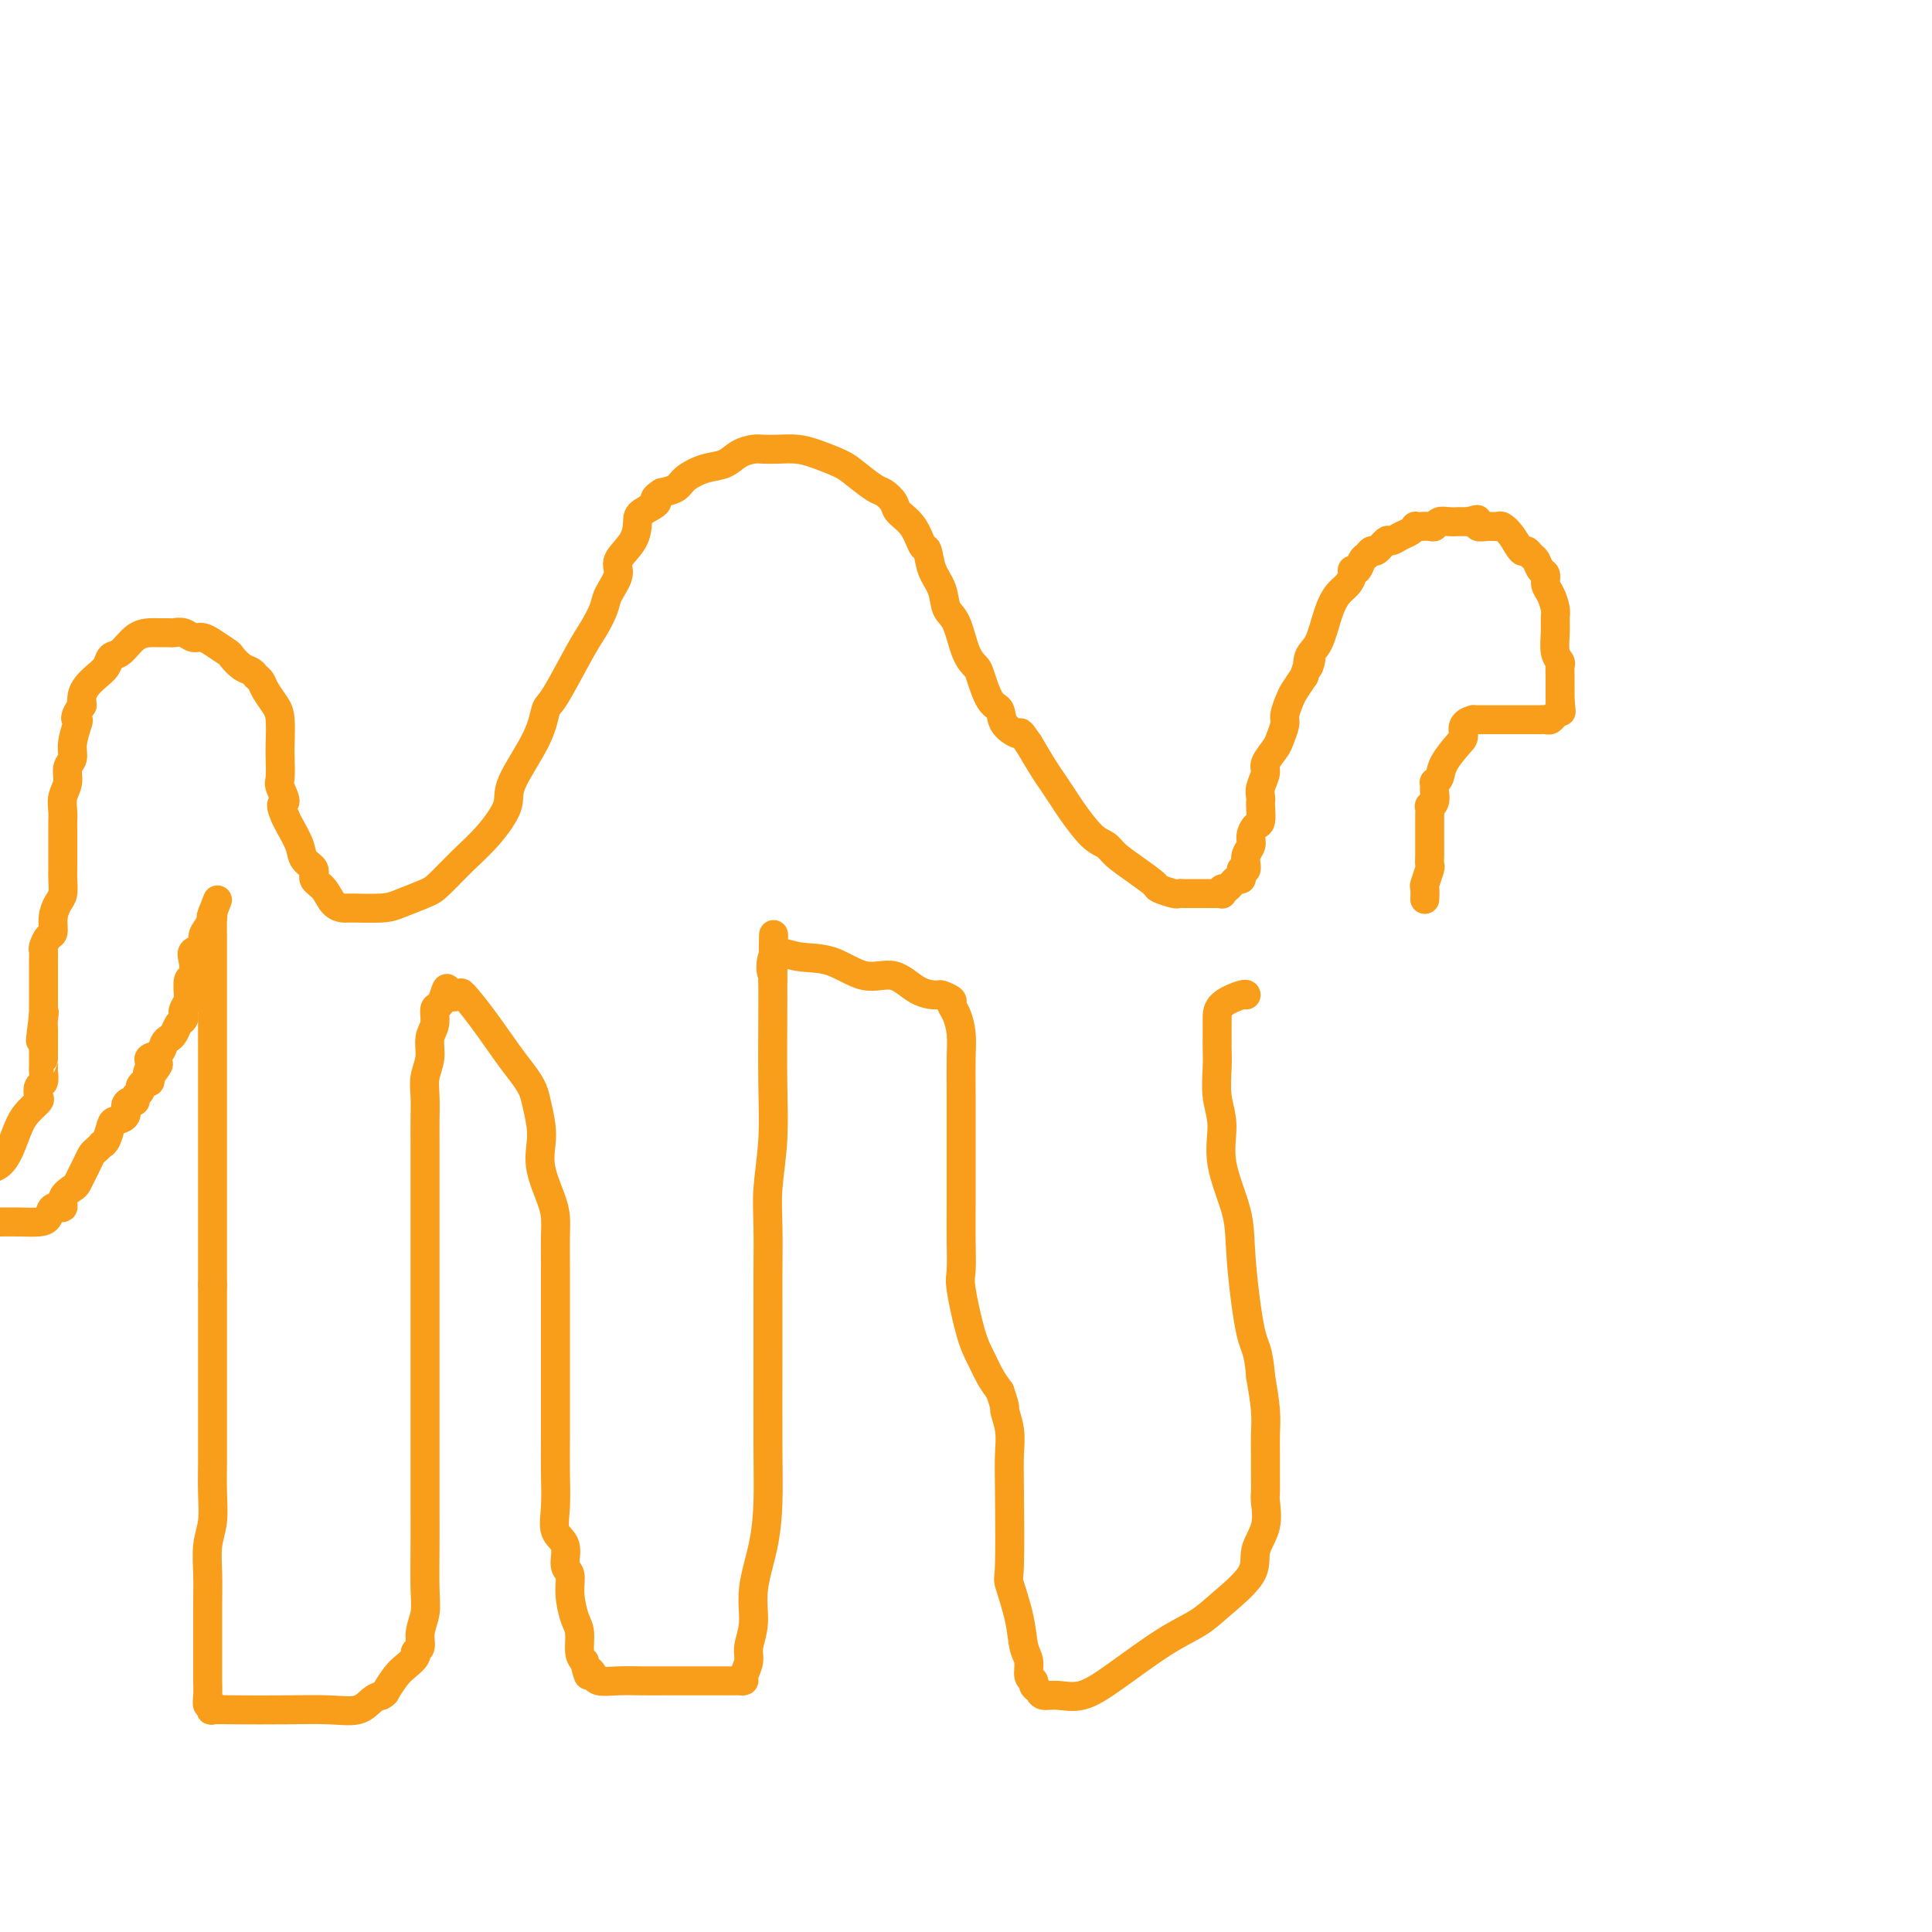 <svg viewBox='0 0 400 400' version='1.1' xmlns='http://www.w3.org/2000/svg' xmlns:xlink='http://www.w3.org/1999/xlink'><g fill='none' stroke='#F99E1B' stroke-width='6' stroke-linecap='round' stroke-linejoin='round'><path d='M258,180c0.032,-0.245 0.064,-0.490 0,-1c-0.064,-0.510 -0.224,-1.286 0,-2c0.224,-0.714 0.830,-1.365 1,-2c0.170,-0.635 -0.098,-1.255 0,-2c0.098,-0.745 0.563,-1.614 1,-2c0.437,-0.386 0.848,-0.290 1,-1c0.152,-0.710 0.045,-2.225 0,-3c-0.045,-0.775 -0.028,-0.811 0,-1c0.028,-0.189 0.067,-0.530 0,-1c-0.067,-0.470 -0.240,-1.069 0,-2c0.240,-0.931 0.891,-2.193 1,-3c0.109,-0.807 -0.326,-1.160 0,-2c0.326,-0.840 1.411,-2.168 2,-3c0.589,-0.832 0.682,-1.167 1,-2c0.318,-0.833 0.861,-2.165 1,-3c0.139,-0.835 -0.128,-1.172 0,-2c0.128,-0.828 0.650,-2.146 1,-3c0.350,-0.854 0.529,-1.244 1,-2c0.471,-0.756 1.236,-1.878 2,-3'/><path d='M270,140c2.109,-6.546 1.380,-2.913 1,-2c-0.380,0.913 -0.411,-0.896 0,-2c0.411,-1.104 1.263,-1.504 2,-3c0.737,-1.496 1.360,-4.090 2,-6c0.640,-1.910 1.299,-3.137 2,-4c0.701,-0.863 1.445,-1.362 2,-2c0.555,-0.638 0.922,-1.413 1,-2c0.078,-0.587 -0.134,-0.985 0,-1c0.134,-0.015 0.612,0.352 1,0c0.388,-0.352 0.685,-1.423 1,-2c0.315,-0.577 0.647,-0.662 1,-1c0.353,-0.338 0.727,-0.931 1,-1c0.273,-0.069 0.444,0.385 1,0c0.556,-0.385 1.498,-1.610 2,-2c0.502,-0.390 0.565,0.053 1,0c0.435,-0.053 1.243,-0.603 2,-1c0.757,-0.397 1.463,-0.643 2,-1c0.537,-0.357 0.903,-0.827 1,-1c0.097,-0.173 -0.077,-0.050 0,0c0.077,0.050 0.404,0.028 1,0c0.596,-0.028 1.460,-0.060 2,0c0.540,0.060 0.757,0.212 1,0c0.243,-0.212 0.513,-0.789 1,-1c0.487,-0.211 1.191,-0.057 2,0c0.809,0.057 1.722,0.015 2,0c0.278,-0.015 -0.079,-0.004 0,0c0.079,0.004 0.594,0.001 1,0c0.406,-0.001 0.703,-0.001 1,0'/><path d='M304,108c3.253,-0.912 1.386,-0.191 1,0c-0.386,0.191 0.708,-0.146 1,0c0.292,0.146 -0.217,0.776 0,1c0.217,0.224 1.161,0.044 2,0c0.839,-0.044 1.573,0.050 2,0c0.427,-0.050 0.548,-0.245 1,0c0.452,0.245 1.234,0.929 2,2c0.766,1.071 1.514,2.529 2,3c0.486,0.471 0.708,-0.043 1,0c0.292,0.043 0.652,0.645 1,1c0.348,0.355 0.685,0.464 1,1c0.315,0.536 0.610,1.498 1,2c0.390,0.502 0.875,0.543 1,1c0.125,0.457 -0.110,1.332 0,2c0.110,0.668 0.564,1.131 1,2c0.436,0.869 0.853,2.145 1,3c0.147,0.855 0.025,1.288 0,2c-0.025,0.712 0.046,1.701 0,3c-0.046,1.299 -0.208,2.907 0,4c0.208,1.093 0.788,1.672 1,2c0.212,0.328 0.057,0.406 0,1c-0.057,0.594 -0.015,1.704 0,2c0.015,0.296 0.004,-0.222 0,0c-0.004,0.222 -0.001,1.183 0,2c0.001,0.817 0.000,1.489 0,2c-0.000,0.511 -0.000,0.860 0,1c0.000,0.140 0.000,0.070 0,0'/><path d='M323,145c0.451,4.200 0.079,1.700 0,1c-0.079,-0.700 0.133,0.401 0,1c-0.133,0.599 -0.613,0.696 -1,1c-0.387,0.304 -0.681,0.813 -1,1c-0.319,0.187 -0.662,0.050 -1,0c-0.338,-0.050 -0.669,-0.013 -1,0c-0.331,0.013 -0.661,0.004 -1,0c-0.339,-0.004 -0.686,-0.001 -1,0c-0.314,0.001 -0.595,0.000 -1,0c-0.405,-0.000 -0.936,-0.000 -1,0c-0.064,0.000 0.337,0.000 0,0c-0.337,-0.000 -1.414,-0.000 -2,0c-0.586,0.000 -0.681,0.000 -1,0c-0.319,-0.000 -0.863,-0.000 -1,0c-0.137,0.000 0.131,0.000 0,0c-0.131,-0.000 -0.661,-0.000 -1,0c-0.339,0.000 -0.486,0.000 -1,0c-0.514,-0.000 -1.396,-0.000 -2,0c-0.604,0.000 -0.932,0.000 -1,0c-0.068,-0.000 0.123,-0.000 0,0c-0.123,0.000 -0.562,0.000 -1,0'/><path d='M305,149c-2.604,0.611 -2.113,2.140 -2,3c0.113,0.860 -0.152,1.053 -1,2c-0.848,0.947 -2.280,2.649 -3,4c-0.720,1.351 -0.729,2.350 -1,3c-0.271,0.650 -0.804,0.951 -1,1c-0.196,0.049 -0.056,-0.154 0,0c0.056,0.154 0.029,0.666 0,1c-0.029,0.334 -0.060,0.488 0,1c0.060,0.512 0.212,1.380 0,2c-0.212,0.620 -0.789,0.993 -1,1c-0.211,0.007 -0.057,-0.353 0,0c0.057,0.353 0.015,1.418 0,2c-0.015,0.582 -0.004,0.681 0,1c0.004,0.319 0.001,0.859 0,1c-0.001,0.141 -0.000,-0.116 0,0c0.000,0.116 0.000,0.604 0,1c-0.000,0.396 0.000,0.700 0,1c-0.000,0.300 -0.000,0.595 0,1c0.000,0.405 0.001,0.918 0,1c-0.001,0.082 -0.004,-0.269 0,0c0.004,0.269 0.015,1.156 0,2c-0.015,0.844 -0.057,1.645 0,2c0.057,0.355 0.211,0.264 0,1c-0.211,0.736 -0.789,2.300 -1,3c-0.211,0.700 -0.057,0.534 0,1c0.057,0.466 0.016,1.562 0,2c-0.016,0.438 -0.008,0.219 0,0'/><path d='M257,180c0.061,0.908 0.121,1.816 0,2c-0.121,0.184 -0.424,-0.357 -1,0c-0.576,0.357 -1.424,1.612 -2,2c-0.576,0.388 -0.879,-0.092 -1,0c-0.121,0.092 -0.060,0.757 0,1c0.060,0.243 0.119,0.065 0,0c-0.119,-0.065 -0.417,-0.017 -1,0c-0.583,0.017 -1.451,0.005 -2,0c-0.549,-0.005 -0.777,-0.002 -1,0c-0.223,0.002 -0.439,0.001 -1,0c-0.561,-0.001 -1.468,-0.004 -2,0c-0.532,0.004 -0.689,0.014 -1,0c-0.311,-0.014 -0.774,-0.051 -1,0c-0.226,0.051 -0.214,0.190 -1,0c-0.786,-0.190 -2.370,-0.709 -3,-1c-0.630,-0.291 -0.306,-0.354 -1,-1c-0.694,-0.646 -2.406,-1.874 -4,-3c-1.594,-1.126 -3.070,-2.149 -4,-3c-0.930,-0.851 -1.313,-1.530 -2,-2c-0.687,-0.470 -1.678,-0.732 -3,-2c-1.322,-1.268 -2.976,-3.541 -4,-5c-1.024,-1.459 -1.419,-2.102 -2,-3c-0.581,-0.898 -1.349,-2.049 -2,-3c-0.651,-0.951 -1.186,-1.700 -2,-3c-0.814,-1.300 -1.907,-3.150 -3,-5'/><path d='M213,154c-2.292,-3.316 -1.521,-2.107 -2,-2c-0.479,0.107 -2.207,-0.888 -3,-2c-0.793,-1.112 -0.649,-2.342 -1,-3c-0.351,-0.658 -1.196,-0.743 -2,-2c-0.804,-1.257 -1.567,-3.686 -2,-5c-0.433,-1.314 -0.535,-1.513 -1,-2c-0.465,-0.487 -1.294,-1.262 -2,-3c-0.706,-1.738 -1.288,-4.438 -2,-6c-0.712,-1.562 -1.552,-1.984 -2,-3c-0.448,-1.016 -0.503,-2.624 -1,-4c-0.497,-1.376 -1.436,-2.518 -2,-4c-0.564,-1.482 -0.752,-3.303 -1,-4c-0.248,-0.697 -0.556,-0.271 -1,-1c-0.444,-0.729 -1.023,-2.613 -2,-4c-0.977,-1.387 -2.352,-2.276 -3,-3c-0.648,-0.724 -0.569,-1.282 -1,-2c-0.431,-0.718 -1.371,-1.596 -2,-2c-0.629,-0.404 -0.947,-0.332 -2,-1c-1.053,-0.668 -2.841,-2.074 -4,-3c-1.159,-0.926 -1.690,-1.372 -3,-2c-1.310,-0.628 -3.400,-1.437 -5,-2c-1.600,-0.563 -2.711,-0.881 -4,-1c-1.289,-0.119 -2.756,-0.039 -4,0c-1.244,0.039 -2.264,0.037 -3,0c-0.736,-0.037 -1.188,-0.109 -2,0c-0.812,0.109 -1.984,0.400 -3,1c-1.016,0.600 -1.874,1.509 -3,2c-1.126,0.491 -2.518,0.565 -4,1c-1.482,0.435 -3.053,1.233 -4,2c-0.947,0.767 -1.271,1.505 -2,2c-0.729,0.495 -1.865,0.748 -3,1'/><path d='M137,102c-2.535,1.588 -0.873,1.559 -1,2c-0.127,0.441 -2.042,1.352 -3,2c-0.958,0.648 -0.957,1.034 -1,2c-0.043,0.966 -0.129,2.512 -1,4c-0.871,1.488 -2.526,2.919 -3,4c-0.474,1.081 0.234,1.813 0,3c-0.234,1.187 -1.411,2.830 -2,4c-0.589,1.170 -0.592,1.869 -1,3c-0.408,1.131 -1.222,2.696 -2,4c-0.778,1.304 -1.519,2.348 -3,5c-1.481,2.652 -3.700,6.913 -5,9c-1.300,2.087 -1.680,2.000 -2,3c-0.320,1.000 -0.580,3.087 -2,6c-1.420,2.913 -4.002,6.650 -5,9c-0.998,2.350 -0.414,3.311 -1,5c-0.586,1.689 -2.341,4.105 -4,6c-1.659,1.895 -3.221,3.268 -5,5c-1.779,1.732 -3.776,3.823 -5,5c-1.224,1.177 -1.675,1.440 -3,2c-1.325,0.560 -3.524,1.417 -5,2c-1.476,0.583 -2.229,0.893 -4,1c-1.771,0.107 -4.560,0.013 -6,0c-1.440,-0.013 -1.533,0.057 -2,0c-0.467,-0.057 -1.309,-0.241 -2,-1c-0.691,-0.759 -1.231,-2.092 -2,-3c-0.769,-0.908 -1.768,-1.391 -2,-2c-0.232,-0.609 0.302,-1.343 0,-2c-0.302,-0.657 -1.442,-1.238 -2,-2c-0.558,-0.762 -0.535,-1.705 -1,-3c-0.465,-1.295 -1.419,-2.941 -2,-4c-0.581,-1.059 -0.791,-1.529 -1,-2'/><path d='M59,169c-1.486,-3.299 -0.202,-2.547 0,-3c0.202,-0.453 -0.677,-2.110 -1,-3c-0.323,-0.890 -0.088,-1.014 0,-2c0.088,-0.986 0.031,-2.834 0,-4c-0.031,-1.166 -0.036,-1.650 0,-3c0.036,-1.350 0.112,-3.566 0,-5c-0.112,-1.434 -0.410,-2.086 -1,-3c-0.590,-0.914 -1.470,-2.089 -2,-3c-0.530,-0.911 -0.710,-1.558 -1,-2c-0.290,-0.442 -0.691,-0.681 -1,-1c-0.309,-0.319 -0.525,-0.720 -1,-1c-0.475,-0.280 -1.208,-0.438 -2,-1c-0.792,-0.562 -1.644,-1.528 -2,-2c-0.356,-0.472 -0.217,-0.451 -1,-1c-0.783,-0.549 -2.489,-1.667 -3,-2c-0.511,-0.333 0.171,0.121 0,0c-0.171,-0.121 -1.197,-0.817 -2,-1c-0.803,-0.183 -1.384,0.147 -2,0c-0.616,-0.147 -1.266,-0.772 -2,-1c-0.734,-0.228 -1.550,-0.060 -2,0c-0.450,0.060 -0.533,0.013 -1,0c-0.467,-0.013 -1.319,0.009 -2,0c-0.681,-0.009 -1.190,-0.049 -2,0c-0.810,0.049 -1.922,0.187 -3,1c-1.078,0.813 -2.124,2.301 -3,3c-0.876,0.699 -1.583,0.610 -2,1c-0.417,0.390 -0.543,1.259 -1,2c-0.457,0.741 -1.246,1.353 -2,2c-0.754,0.647 -1.472,1.328 -2,2c-0.528,0.672 -0.865,1.335 -1,2c-0.135,0.665 -0.067,1.333 0,2'/><path d='M17,146c-1.946,2.838 -1.310,2.934 -1,3c0.310,0.066 0.294,0.104 0,1c-0.294,0.896 -0.867,2.652 -1,4c-0.133,1.348 0.175,2.290 0,3c-0.175,0.710 -0.831,1.189 -1,2c-0.169,0.811 0.151,1.955 0,3c-0.151,1.045 -0.773,1.990 -1,3c-0.227,1.010 -0.061,2.086 0,3c0.061,0.914 0.016,1.666 0,2c-0.016,0.334 -0.004,0.250 0,1c0.004,0.750 0.001,2.335 0,3c-0.001,0.665 0.000,0.409 0,1c-0.000,0.591 -0.003,2.030 0,3c0.003,0.970 0.011,1.470 0,2c-0.011,0.530 -0.041,1.091 0,2c0.041,0.909 0.152,2.165 0,3c-0.152,0.835 -0.566,1.250 -1,2c-0.434,0.750 -0.887,1.835 -1,3c-0.113,1.165 0.113,2.409 0,3c-0.113,0.591 -0.566,0.530 -1,1c-0.434,0.470 -0.848,1.473 -1,2c-0.152,0.527 -0.041,0.579 0,1c0.041,0.421 0.011,1.212 0,2c-0.011,0.788 -0.003,1.573 0,2c0.003,0.427 0.001,0.495 0,1c-0.001,0.505 -0.000,1.449 0,2c0.000,0.551 0.000,0.711 0,1c-0.000,0.289 -0.000,0.706 0,1c0.000,0.294 0.000,0.464 0,1c-0.000,0.536 -0.000,1.439 0,2c0.000,0.561 0.000,0.781 0,1'/><path d='M9,210c-1.238,10.151 -0.332,3.530 0,1c0.332,-2.530 0.089,-0.968 0,0c-0.089,0.968 -0.024,1.341 0,2c0.024,0.659 0.006,1.605 0,2c-0.006,0.395 -0.002,0.239 0,1c0.002,0.761 0.000,2.441 0,3c-0.000,0.559 0.001,-0.001 0,0c-0.001,0.001 -0.004,0.562 0,1c0.004,0.438 0.015,0.751 0,1c-0.015,0.249 -0.055,0.433 0,1c0.055,0.567 0.205,1.517 0,2c-0.205,0.483 -0.765,0.501 -1,1c-0.235,0.499 -0.146,1.481 0,2c0.146,0.519 0.349,0.577 0,1c-0.349,0.423 -1.248,1.213 -2,2c-0.752,0.787 -1.356,1.572 -2,3c-0.644,1.428 -1.327,3.500 -2,5c-0.673,1.500 -1.335,2.429 -2,3c-0.665,0.571 -1.332,0.786 -2,1'/><path d='M0,253c-0.347,0.004 -0.694,0.007 0,0c0.694,-0.007 2.429,-0.025 4,0c1.571,0.025 2.980,0.092 4,0c1.020,-0.092 1.653,-0.343 2,-1c0.347,-0.657 0.407,-1.719 1,-2c0.593,-0.281 1.717,0.220 2,0c0.283,-0.220 -0.275,-1.161 0,-2c0.275,-0.839 1.383,-1.577 2,-2c0.617,-0.423 0.742,-0.533 1,-1c0.258,-0.467 0.647,-1.292 1,-2c0.353,-0.708 0.668,-1.300 1,-2c0.332,-0.700 0.680,-1.509 1,-2c0.320,-0.491 0.611,-0.664 1,-1c0.389,-0.336 0.877,-0.836 1,-1c0.123,-0.164 -0.117,0.006 0,0c0.117,-0.006 0.591,-0.190 1,-1c0.409,-0.810 0.753,-2.245 1,-3c0.247,-0.755 0.396,-0.828 1,-1c0.604,-0.172 1.663,-0.441 2,-1c0.337,-0.559 -0.049,-1.407 0,-2c0.049,-0.593 0.534,-0.932 1,-1c0.466,-0.068 0.912,0.136 1,0c0.088,-0.136 -0.183,-0.610 0,-1c0.183,-0.390 0.820,-0.696 1,-1c0.180,-0.304 -0.096,-0.607 0,-1c0.096,-0.393 0.564,-0.875 1,-1c0.436,-0.125 0.839,0.107 1,0c0.161,-0.107 0.081,-0.554 0,-1'/><path d='M31,223c3.558,-4.803 0.951,-1.812 0,-1c-0.951,0.812 -0.248,-0.555 0,-1c0.248,-0.445 0.041,0.032 0,0c-0.041,-0.032 0.083,-0.572 0,-1c-0.083,-0.428 -0.373,-0.744 0,-1c0.373,-0.256 1.409,-0.454 2,-1c0.591,-0.546 0.736,-1.442 1,-2c0.264,-0.558 0.645,-0.780 1,-1c0.355,-0.220 0.682,-0.439 1,-1c0.318,-0.561 0.625,-1.463 1,-2c0.375,-0.537 0.818,-0.709 1,-1c0.182,-0.291 0.101,-0.702 0,-1c-0.101,-0.298 -0.224,-0.483 0,-1c0.224,-0.517 0.796,-1.365 1,-2c0.204,-0.635 0.041,-1.055 0,-1c-0.041,0.055 0.039,0.586 0,0c-0.039,-0.586 -0.199,-2.289 0,-3c0.199,-0.711 0.756,-0.431 1,-1c0.244,-0.569 0.173,-1.986 0,-3c-0.173,-1.014 -0.449,-1.623 0,-2c0.449,-0.377 1.623,-0.521 2,-1c0.377,-0.479 -0.043,-1.293 0,-2c0.043,-0.707 0.550,-1.306 1,-2c0.450,-0.694 0.843,-1.484 1,-2c0.157,-0.516 0.079,-0.758 0,-1'/><path d='M44,189c2.011,-5.257 0.539,-1.401 0,0c-0.539,1.401 -0.144,0.345 0,0c0.144,-0.345 0.039,0.021 0,1c-0.039,0.979 -0.010,2.572 0,4c0.010,1.428 0.003,2.692 0,4c-0.003,1.308 -0.001,2.661 0,4c0.001,1.339 0.000,2.664 0,4c-0.000,1.336 -0.000,2.681 0,4c0.000,1.319 0.000,2.610 0,4c-0.000,1.390 -0.000,2.878 0,4c0.000,1.122 0.000,1.878 0,3c-0.000,1.122 -0.000,2.610 0,4c0.000,1.390 0.000,2.683 0,4c-0.000,1.317 -0.000,2.657 0,4c0.000,1.343 0.000,2.690 0,4c-0.000,1.310 -0.000,2.585 0,4c0.000,1.415 0.000,2.972 0,4c-0.000,1.028 -0.000,1.527 0,3c0.000,1.473 0.000,3.921 0,6c-0.000,2.079 -0.000,3.791 0,5c0.000,1.209 0.000,1.917 0,3c-0.000,1.083 -0.000,2.542 0,4'/><path d='M44,266c-0.000,12.624 -0.000,5.686 0,4c0.000,-1.686 0.000,1.882 0,4c-0.000,2.118 -0.000,2.785 0,4c0.000,1.215 0.000,2.976 0,5c-0.000,2.024 -0.000,4.311 0,6c0.000,1.689 0.001,2.779 0,5c-0.001,2.221 -0.004,5.572 0,7c0.004,1.428 0.015,0.933 0,2c-0.015,1.067 -0.057,3.697 0,6c0.057,2.303 0.211,4.281 0,6c-0.211,1.719 -0.789,3.181 -1,5c-0.211,1.819 -0.057,3.995 0,6c0.057,2.005 0.015,3.839 0,6c-0.015,2.161 -0.005,4.650 0,7c0.005,2.350 0.005,4.562 0,6c-0.005,1.438 -0.015,2.102 0,3c0.015,0.898 0.054,2.030 0,3c-0.054,0.970 -0.200,1.776 0,2c0.200,0.224 0.745,-0.136 1,0c0.255,0.136 0.219,0.768 0,1c-0.219,0.232 -0.621,0.064 0,0c0.621,-0.064 2.263,-0.024 5,0c2.737,0.024 6.568,0.031 10,0c3.432,-0.031 6.466,-0.101 9,0c2.534,0.101 4.567,0.373 6,0c1.433,-0.373 2.267,-1.392 3,-2c0.733,-0.608 1.367,-0.804 2,-1'/><path d='M79,351c0.902,-0.533 0.657,-0.367 1,-1c0.343,-0.633 1.273,-2.066 2,-3c0.727,-0.934 1.252,-1.369 2,-2c0.748,-0.631 1.721,-1.460 2,-2c0.279,-0.540 -0.135,-0.793 0,-1c0.135,-0.207 0.821,-0.367 1,-1c0.179,-0.633 -0.148,-1.737 0,-3c0.148,-1.263 0.772,-2.684 1,-4c0.228,-1.316 0.061,-2.525 0,-5c-0.061,-2.475 -0.016,-6.214 0,-9c0.016,-2.786 0.004,-4.620 0,-7c-0.004,-2.380 -0.001,-5.308 0,-8c0.001,-2.692 0.000,-5.148 0,-7c-0.000,-1.852 -0.000,-3.100 0,-5c0.000,-1.900 0.000,-4.452 0,-8c-0.000,-3.548 -0.000,-8.092 0,-11c0.000,-2.908 0.000,-4.181 0,-6c-0.000,-1.819 -0.000,-4.183 0,-7c0.000,-2.817 0.000,-6.087 0,-9c-0.000,-2.913 -0.001,-5.468 0,-8c0.001,-2.532 0.004,-5.040 0,-7c-0.004,-1.960 -0.016,-3.371 0,-5c0.016,-1.629 0.061,-3.474 0,-5c-0.061,-1.526 -0.227,-2.731 0,-4c0.227,-1.269 0.848,-2.601 1,-4c0.152,-1.399 -0.166,-2.866 0,-4c0.166,-1.134 0.815,-1.937 1,-3c0.185,-1.063 -0.095,-2.388 0,-3c0.095,-0.612 0.564,-0.511 1,-1c0.436,-0.489 0.839,-1.568 1,-2c0.161,-0.432 0.081,-0.216 0,0'/><path d='M92,206c0.728,-2.645 0.547,-0.756 1,0c0.453,0.756 1.539,0.379 2,0c0.461,-0.379 0.298,-0.761 1,0c0.702,0.761 2.268,2.666 4,5c1.732,2.334 3.631,5.096 5,7c1.369,1.904 2.210,2.949 3,4c0.790,1.051 1.531,2.110 2,3c0.469,0.890 0.668,1.613 1,3c0.332,1.387 0.797,3.438 1,5c0.203,1.562 0.146,2.636 0,4c-0.146,1.364 -0.379,3.019 0,5c0.379,1.981 1.369,4.290 2,6c0.631,1.710 0.901,2.823 1,4c0.099,1.177 0.027,2.419 0,4c-0.027,1.581 -0.007,3.501 0,6c0.007,2.499 0.002,5.576 0,8c-0.002,2.424 -0.001,4.193 0,6c0.001,1.807 0.001,3.651 0,6c-0.001,2.349 -0.002,5.203 0,8c0.002,2.797 0.008,5.538 0,8c-0.008,2.462 -0.031,4.645 0,7c0.031,2.355 0.118,4.881 0,7c-0.118,2.119 -0.439,3.832 0,5c0.439,1.168 1.637,1.790 2,3c0.363,1.210 -0.109,3.008 0,4c0.109,0.992 0.799,1.179 1,2c0.201,0.821 -0.087,2.275 0,4c0.087,1.725 0.549,3.720 1,5c0.451,1.280 0.891,1.845 1,3c0.109,1.155 -0.112,2.902 0,4c0.112,1.098 0.556,1.549 1,2'/><path d='M121,344c1.093,4.565 0.826,2.477 1,2c0.174,-0.477 0.790,0.657 1,1c0.210,0.343 0.015,-0.104 0,0c-0.015,0.104 0.151,0.760 1,1c0.849,0.240 2.382,0.064 4,0c1.618,-0.064 3.320,-0.017 5,0c1.680,0.017 3.339,0.005 5,0c1.661,-0.005 3.325,-0.001 5,0c1.675,0.001 3.362,-0.001 5,0c1.638,0.001 3.228,0.005 4,0c0.772,-0.005 0.728,-0.019 1,0c0.272,0.019 0.862,0.072 1,0c0.138,-0.072 -0.175,-0.269 0,-1c0.175,-0.731 0.838,-1.994 1,-3c0.162,-1.006 -0.177,-1.753 0,-3c0.177,-1.247 0.871,-2.992 1,-5c0.129,-2.008 -0.305,-4.277 0,-7c0.305,-2.723 1.350,-5.900 2,-9c0.650,-3.100 0.906,-6.124 1,-9c0.094,-2.876 0.025,-5.604 0,-11c-0.025,-5.396 -0.008,-13.461 0,-19c0.008,-5.539 0.006,-8.553 0,-11c-0.006,-2.447 -0.016,-4.328 0,-7c0.016,-2.672 0.057,-6.134 0,-9c-0.057,-2.866 -0.211,-5.135 0,-8c0.211,-2.865 0.789,-6.325 1,-10c0.211,-3.675 0.057,-7.566 0,-12c-0.057,-4.434 -0.016,-9.410 0,-13c0.016,-3.590 0.008,-5.795 0,-8'/><path d='M160,203c0.212,-17.266 0.242,-6.432 0,-3c-0.242,3.432 -0.758,-0.537 0,-2c0.758,-1.463 2.789,-0.420 5,0c2.211,0.420 4.603,0.218 7,1c2.397,0.782 4.798,2.548 7,3c2.202,0.452 4.206,-0.412 6,0c1.794,0.412 3.380,2.099 5,3c1.620,0.901 3.274,1.016 4,1c0.726,-0.016 0.524,-0.165 1,0c0.476,0.165 1.630,0.642 2,1c0.370,0.358 -0.044,0.595 0,1c0.044,0.405 0.548,0.976 1,2c0.452,1.024 0.853,2.501 1,4c0.147,1.499 0.039,3.021 0,5c-0.039,1.979 -0.011,4.414 0,7c0.011,2.586 0.003,5.323 0,8c-0.003,2.677 -0.002,5.295 0,8c0.002,2.705 0.007,5.497 0,8c-0.007,2.503 -0.024,4.717 0,7c0.024,2.283 0.089,4.635 0,6c-0.089,1.365 -0.333,1.744 0,4c0.333,2.256 1.244,6.388 2,9c0.756,2.612 1.357,3.703 2,5c0.643,1.297 1.326,2.799 2,4c0.674,1.201 1.337,2.100 2,3'/><path d='M207,288c1.404,3.975 0.912,3.413 1,4c0.088,0.587 0.754,2.323 1,4c0.246,1.677 0.073,3.293 0,5c-0.073,1.707 -0.045,3.503 0,8c0.045,4.497 0.107,11.693 0,15c-0.107,3.307 -0.384,2.725 0,4c0.384,1.275 1.427,4.407 2,7c0.573,2.593 0.674,4.645 1,6c0.326,1.355 0.875,2.012 1,3c0.125,0.988 -0.175,2.307 0,3c0.175,0.693 0.825,0.759 1,1c0.175,0.241 -0.125,0.655 0,1c0.125,0.345 0.675,0.619 1,1c0.325,0.381 0.427,0.867 1,1c0.573,0.133 1.619,-0.088 3,0c1.381,0.088 3.097,0.487 5,0c1.903,-0.487 3.992,-1.858 7,-4c3.008,-2.142 6.933,-5.054 10,-7c3.067,-1.946 5.274,-2.924 7,-4c1.726,-1.076 2.970,-2.250 5,-4c2.030,-1.750 4.845,-4.078 6,-6c1.155,-1.922 0.649,-3.439 1,-5c0.351,-1.561 1.558,-3.166 2,-5c0.442,-1.834 0.118,-3.897 0,-5c-0.118,-1.103 -0.032,-1.246 0,-2c0.032,-0.754 0.009,-2.121 0,-3c-0.009,-0.879 -0.005,-1.272 0,-2c0.005,-0.728 0.012,-1.793 0,-3c-0.012,-1.207 -0.042,-2.556 0,-4c0.042,-1.444 0.155,-2.984 0,-5c-0.155,-2.016 -0.577,-4.508 -1,-7'/><path d='M261,285c-0.489,-6.051 -1.212,-5.678 -2,-9c-0.788,-3.322 -1.640,-10.340 -2,-15c-0.360,-4.660 -0.226,-6.963 -1,-10c-0.774,-3.037 -2.456,-6.809 -3,-10c-0.544,-3.191 0.050,-5.803 0,-8c-0.050,-2.197 -0.746,-3.981 -1,-6c-0.254,-2.019 -0.068,-4.273 0,-6c0.068,-1.727 0.018,-2.925 0,-4c-0.018,-1.075 -0.005,-2.025 0,-3c0.005,-0.975 0.001,-1.974 0,-3c-0.001,-1.026 -0.000,-2.079 1,-3c1.000,-0.921 3.000,-1.709 4,-2c1.000,-0.291 1.000,-0.083 1,0c0.000,0.083 0.000,0.042 0,0'/></g>
</svg>